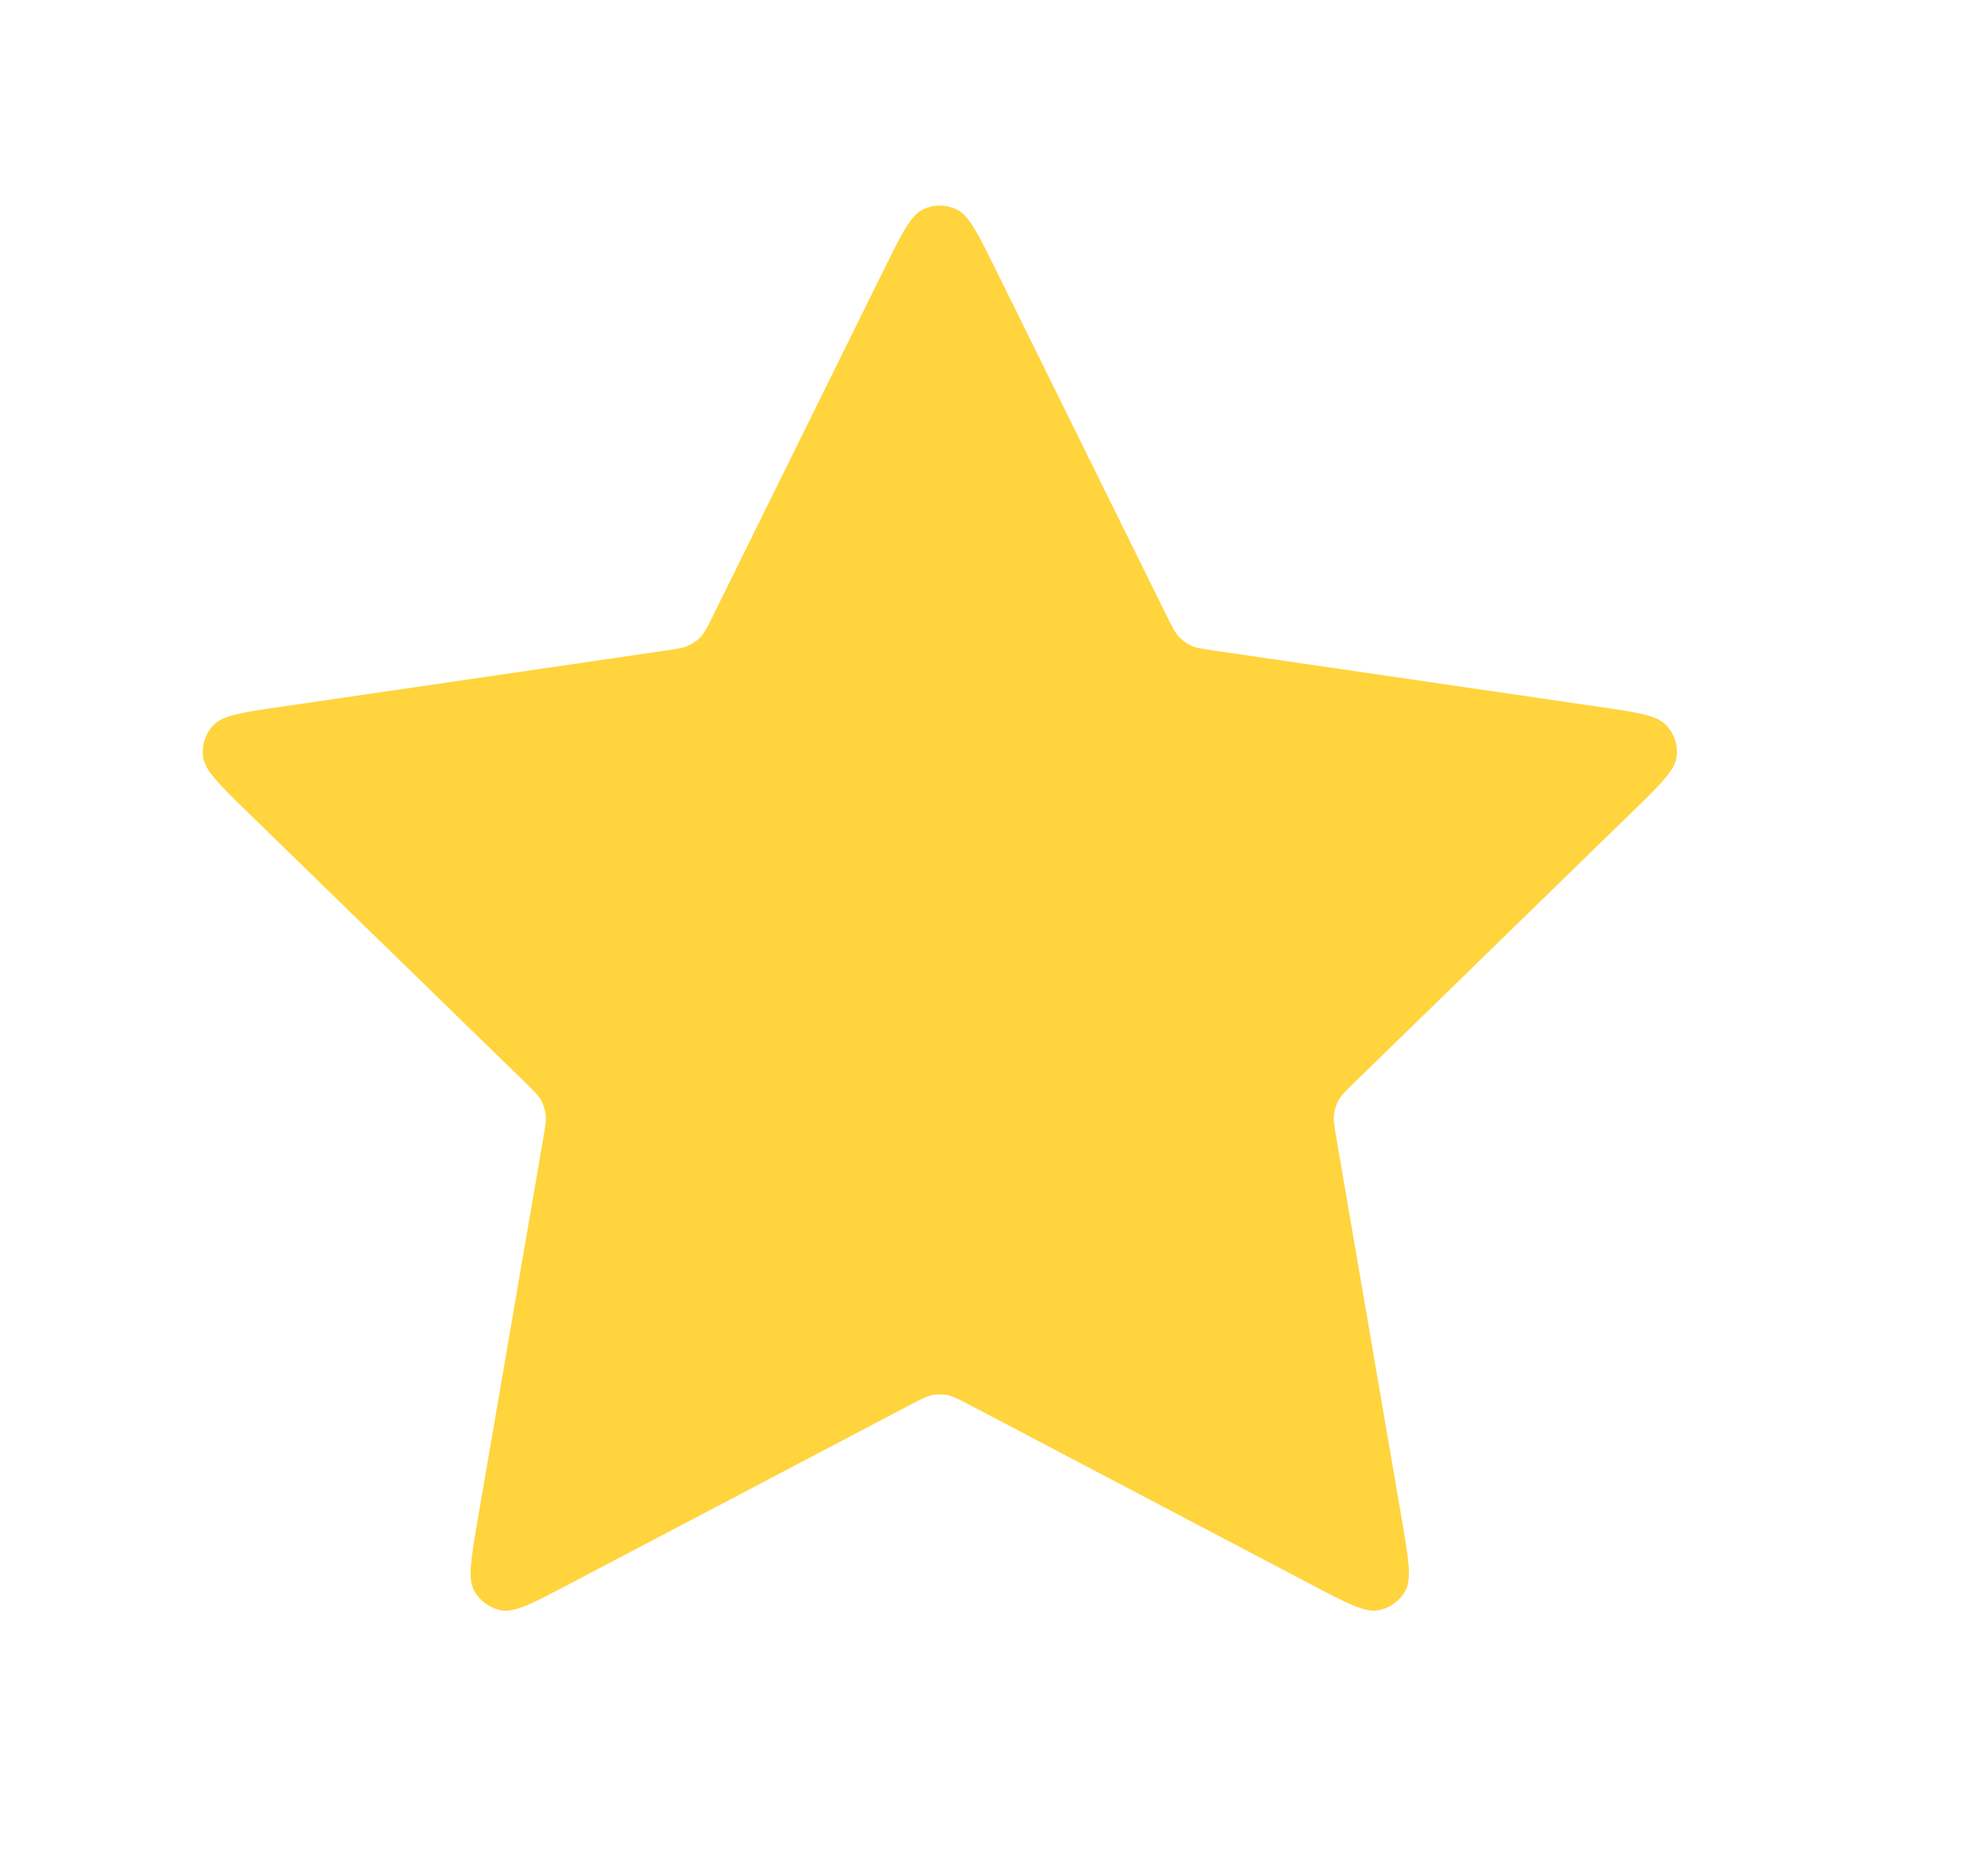 <svg xmlns="http://www.w3.org/2000/svg" width="19" height="18" viewBox="0 0 19 18" fill="none">
    <path d="M8.476 2.59C8.649 2.24 8.735 2.065 8.853 2.009C8.955 1.96 9.073 1.96 9.175 2.009C9.293 2.065 9.379 2.24 9.552 2.59L11.192 5.912C11.243 6.016 11.268 6.067 11.306 6.108C11.339 6.143 11.378 6.172 11.422 6.192C11.472 6.216 11.529 6.224 11.643 6.241L15.312 6.777C15.698 6.833 15.891 6.861 15.98 6.956C16.058 7.038 16.095 7.151 16.08 7.263C16.063 7.392 15.923 7.528 15.643 7.8L12.99 10.385C12.907 10.465 12.866 10.506 12.839 10.553C12.816 10.596 12.8 10.643 12.795 10.691C12.788 10.745 12.798 10.802 12.817 10.916L13.443 14.566C13.509 14.952 13.542 15.144 13.48 15.258C13.426 15.358 13.33 15.427 13.219 15.448C13.091 15.472 12.918 15.381 12.573 15.199L9.293 13.474C9.191 13.421 9.14 13.394 9.086 13.383C9.038 13.374 8.989 13.374 8.942 13.383C8.888 13.394 8.837 13.421 8.735 13.474L5.455 15.199C5.109 15.381 4.936 15.472 4.809 15.448C4.697 15.427 4.601 15.358 4.547 15.258C4.485 15.144 4.518 14.952 4.584 14.566L5.211 10.916C5.23 10.802 5.24 10.745 5.233 10.691C5.227 10.643 5.212 10.596 5.189 10.553C5.162 10.506 5.121 10.465 5.038 10.385L2.384 7.8C2.105 7.528 1.965 7.392 1.948 7.263C1.933 7.151 1.97 7.038 2.047 6.956C2.137 6.861 2.33 6.833 2.716 6.777L6.385 6.241C6.499 6.224 6.556 6.216 6.605 6.192C6.649 6.172 6.689 6.143 6.722 6.108C6.759 6.067 6.785 6.016 6.836 5.912L8.476 2.59Z" fill="#FFD43D"/>
</svg>